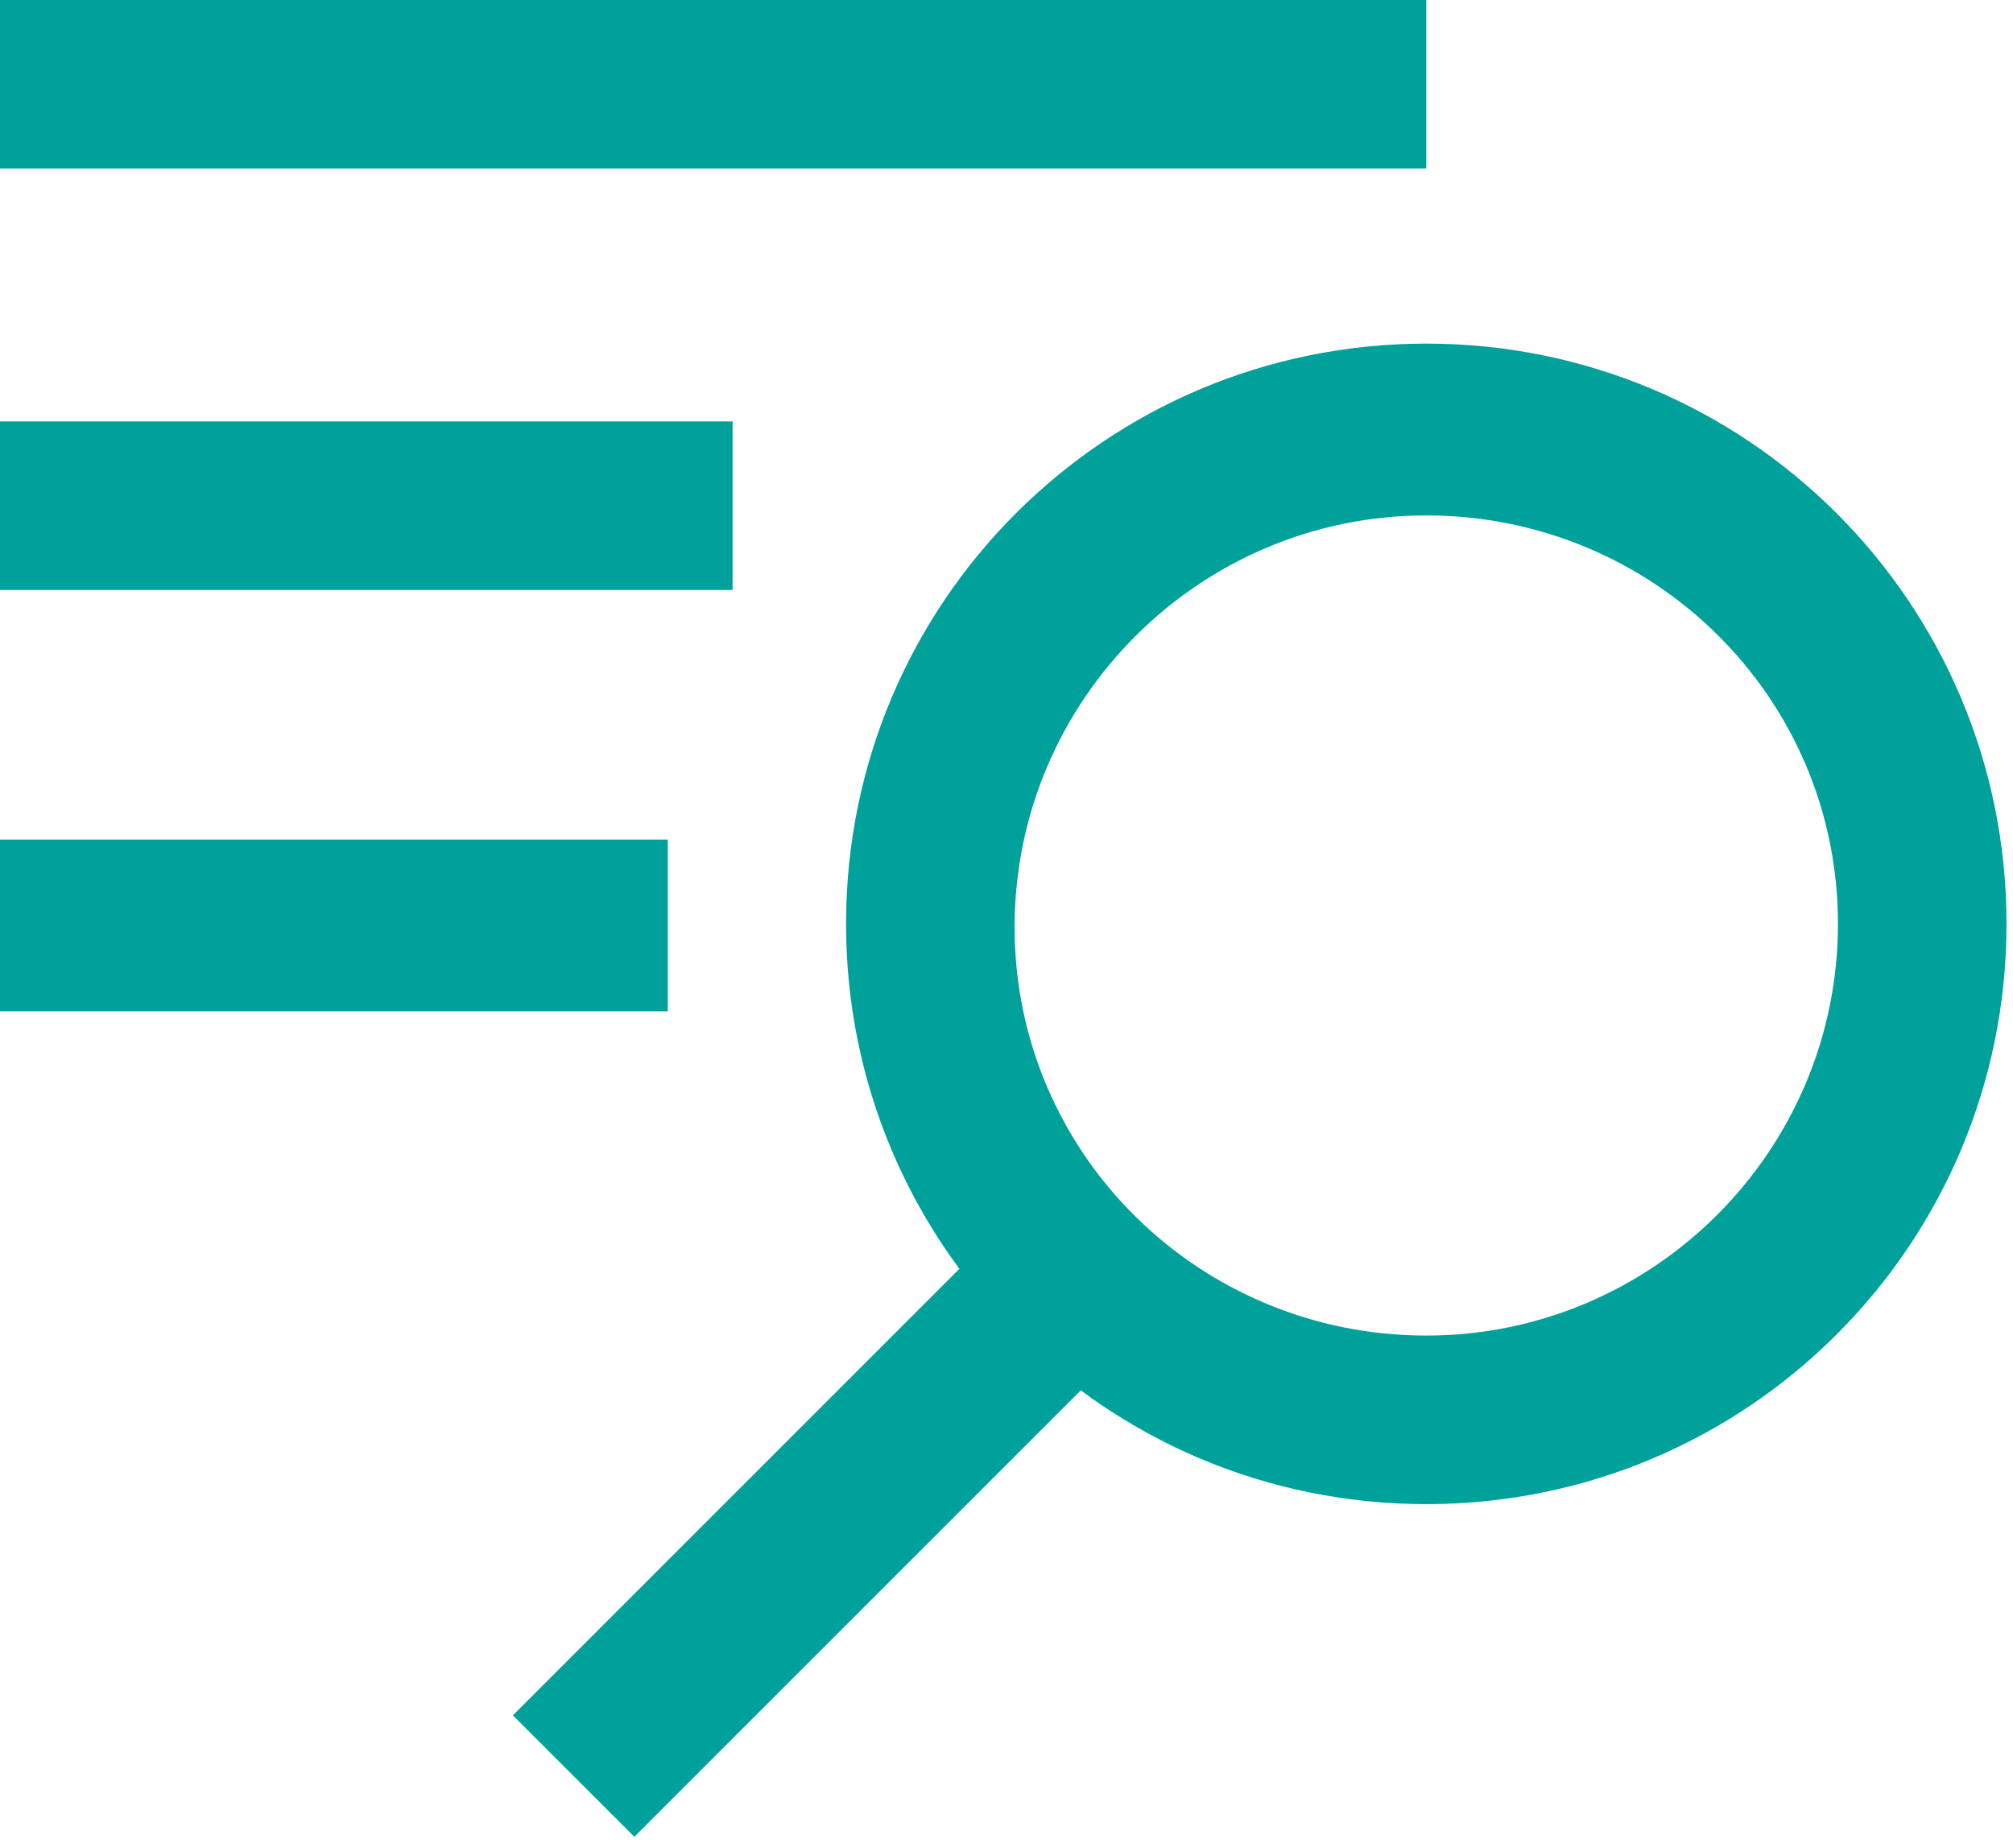 <?xml version="1.0" encoding="utf-8"?>
<!-- Generator: Adobe Illustrator 24.1.2, SVG Export Plug-In . SVG Version: 6.00 Build 0)  -->
<svg version="1.1" id="Laag_1" xmlns="http://www.w3.org/2000/svg" xmlns:xlink="http://www.w3.org/1999/xlink" x="0px" y="0px"
	 viewBox="0 0 62.1 57" style="enable-background:new 0 0 62.1 57;" xml:space="preserve">
<style type="text/css">
	.st0{fill:#00A19A;}
</style>
<rect x="14.5" y="44.4" transform="matrix(0.707 -0.707 0.707 0.707 -25.82 31.776)" class="st0" width="21.9" height="5.3"/>
<rect x="0" y="0" class="st0" width="44" height="5.2"/>
<rect x="0" y="13" class="st0" width="22.6" height="5.2"/>
<rect x="0" y="25.9" class="st0" width="20.6" height="5.3"/>
<path class="st0" d="M44,46.4c-9.9,0-17.9-8-17.9-17.9s8-17.9,17.9-17.9c9.9,0,17.9,8,17.9,17.9S53.9,46.4,44,46.4z M44,15.9
	c-7,0-12.7,5.7-12.7,12.7S37,41.2,44,41.2c7,0,12.7-5.7,12.7-12.7S51,15.9,44,15.9z"/>
</svg>
